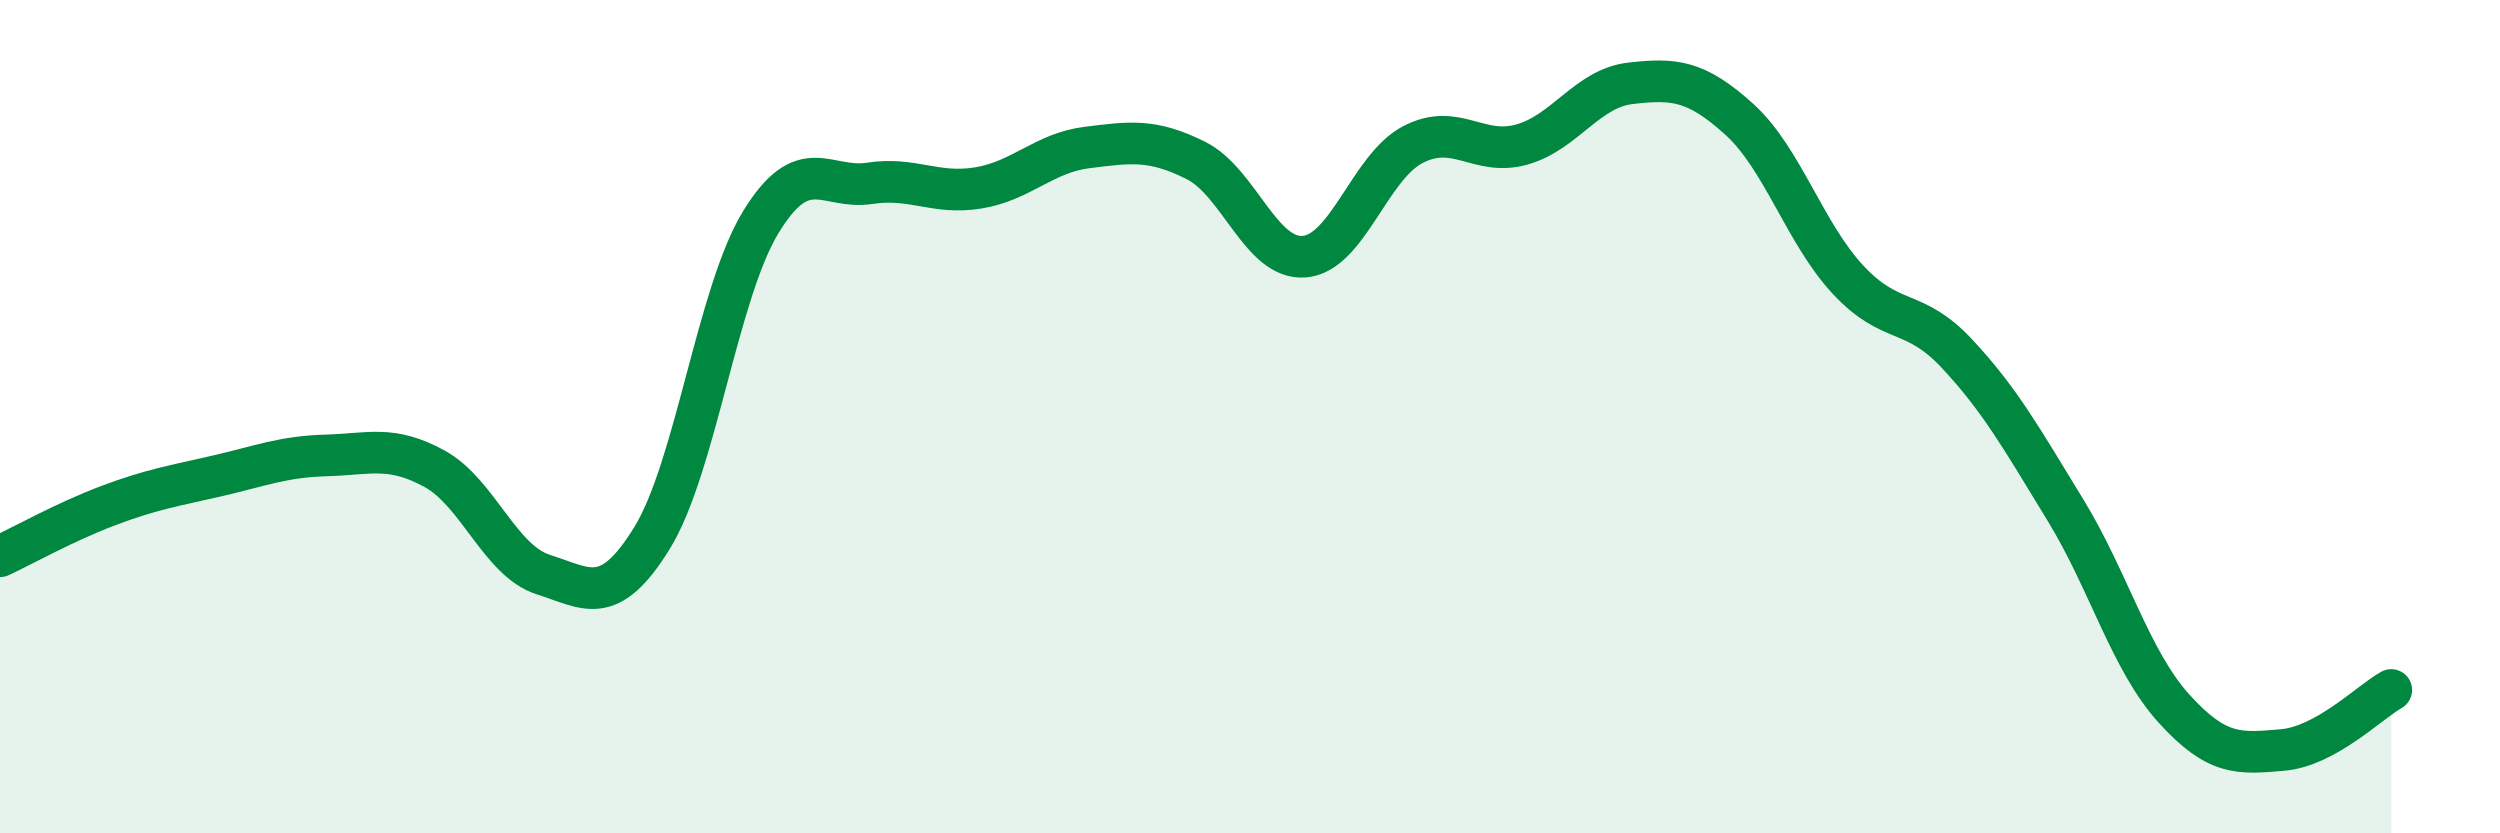 
    <svg width="60" height="20" viewBox="0 0 60 20" xmlns="http://www.w3.org/2000/svg">
      <path
        d="M 0,13.35 C 0.52,13.11 1.57,12.52 2.61,12.13 C 3.65,11.74 4.18,11.66 5.22,11.42 C 6.26,11.18 6.79,10.96 7.83,10.93 C 8.87,10.9 9.39,10.68 10.43,11.25 C 11.47,11.82 12,13.46 13.04,13.79 C 14.08,14.12 14.61,14.6 15.65,12.91 C 16.69,11.22 17.22,7.03 18.26,5.33 C 19.3,3.63 19.83,4.56 20.87,4.4 C 21.91,4.24 22.44,4.68 23.48,4.51 C 24.52,4.34 25.05,3.67 26.09,3.54 C 27.13,3.41 27.66,3.33 28.7,3.85 C 29.74,4.37 30.26,6.24 31.3,6.16 C 32.34,6.08 32.87,4.01 33.91,3.47 C 34.95,2.93 35.48,3.76 36.52,3.47 C 37.56,3.18 38.09,2.12 39.13,2 C 40.17,1.88 40.7,1.92 41.74,2.86 C 42.78,3.8 43.31,5.59 44.35,6.71 C 45.39,7.83 45.92,7.37 46.96,8.48 C 48,9.59 48.53,10.54 49.57,12.24 C 50.61,13.94 51.13,15.85 52.17,17 C 53.21,18.15 53.74,18.09 54.78,18 C 55.82,17.91 56.87,16.85 57.39,16.56L57.39 20L0 20Z"
        fill="#008740"
        opacity="0.1"
        stroke-linecap="round"
        stroke-linejoin="round"
      />
      <path
        d="M 0,13.35 C 0.52,13.11 1.57,12.52 2.61,12.13 C 3.65,11.74 4.18,11.66 5.22,11.42 C 6.26,11.18 6.79,10.96 7.83,10.93 C 8.87,10.9 9.39,10.68 10.43,11.25 C 11.47,11.82 12,13.46 13.04,13.79 C 14.08,14.12 14.61,14.6 15.65,12.91 C 16.69,11.22 17.22,7.03 18.26,5.33 C 19.3,3.63 19.83,4.56 20.87,4.4 C 21.91,4.24 22.44,4.68 23.48,4.51 C 24.52,4.34 25.05,3.67 26.09,3.54 C 27.13,3.41 27.66,3.33 28.7,3.85 C 29.74,4.37 30.26,6.24 31.3,6.16 C 32.34,6.08 32.87,4.01 33.91,3.47 C 34.95,2.93 35.48,3.76 36.52,3.47 C 37.56,3.18 38.09,2.12 39.13,2 C 40.17,1.88 40.7,1.92 41.74,2.86 C 42.78,3.8 43.31,5.59 44.35,6.71 C 45.39,7.83 45.92,7.37 46.96,8.48 C 48,9.59 48.53,10.54 49.57,12.24 C 50.61,13.94 51.13,15.85 52.17,17 C 53.21,18.15 53.74,18.09 54.78,18 C 55.82,17.91 56.87,16.85 57.39,16.56"
        stroke="#008740"
        stroke-width="1"
        fill="none"
        stroke-linecap="round"
        stroke-linejoin="round"
      />
    </svg>
  